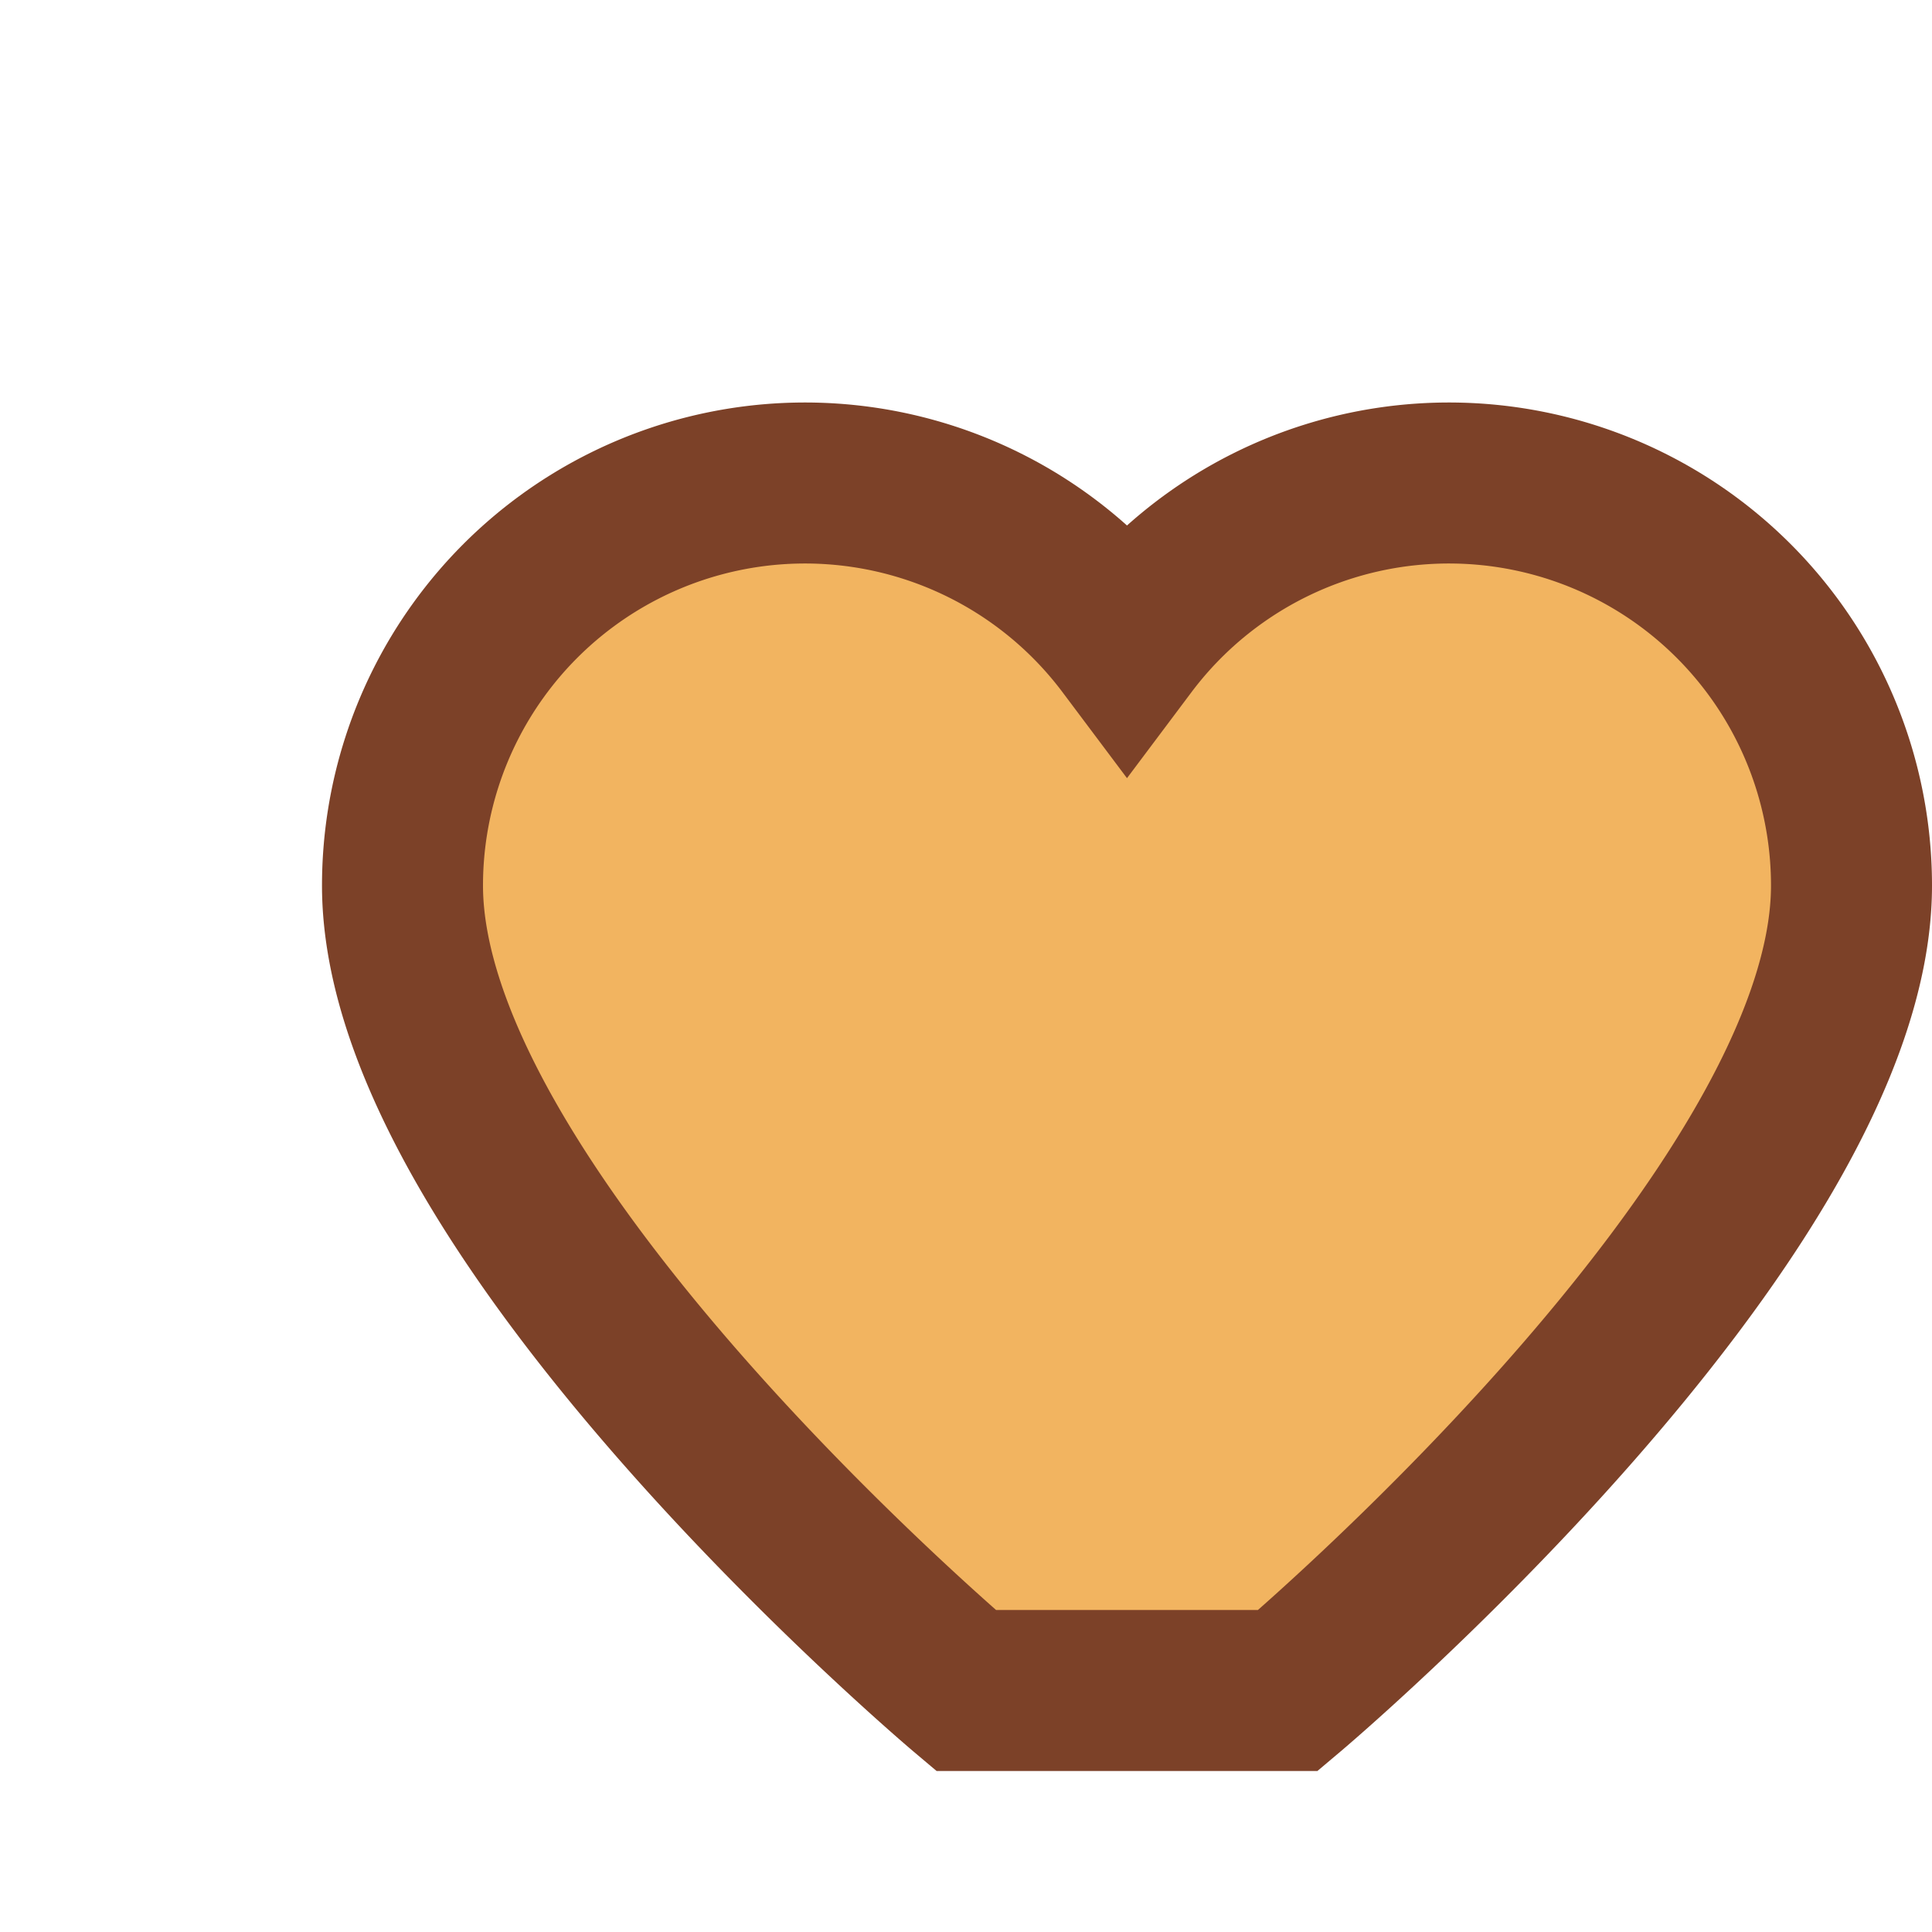 <?xml version="1.0" encoding="UTF-8"?>
<svg xmlns="http://www.w3.org/2000/svg" width="24" height="24" viewBox="0 0 24 24"><path d="M12 21s-7-5.9-7-10a5 5 0 0 1 9-3 5 5 0 0 1 9 3c0 4.1-7 10-7 10z" fill="#F2B460" stroke="#7C4128" stroke-width="2"/></svg>